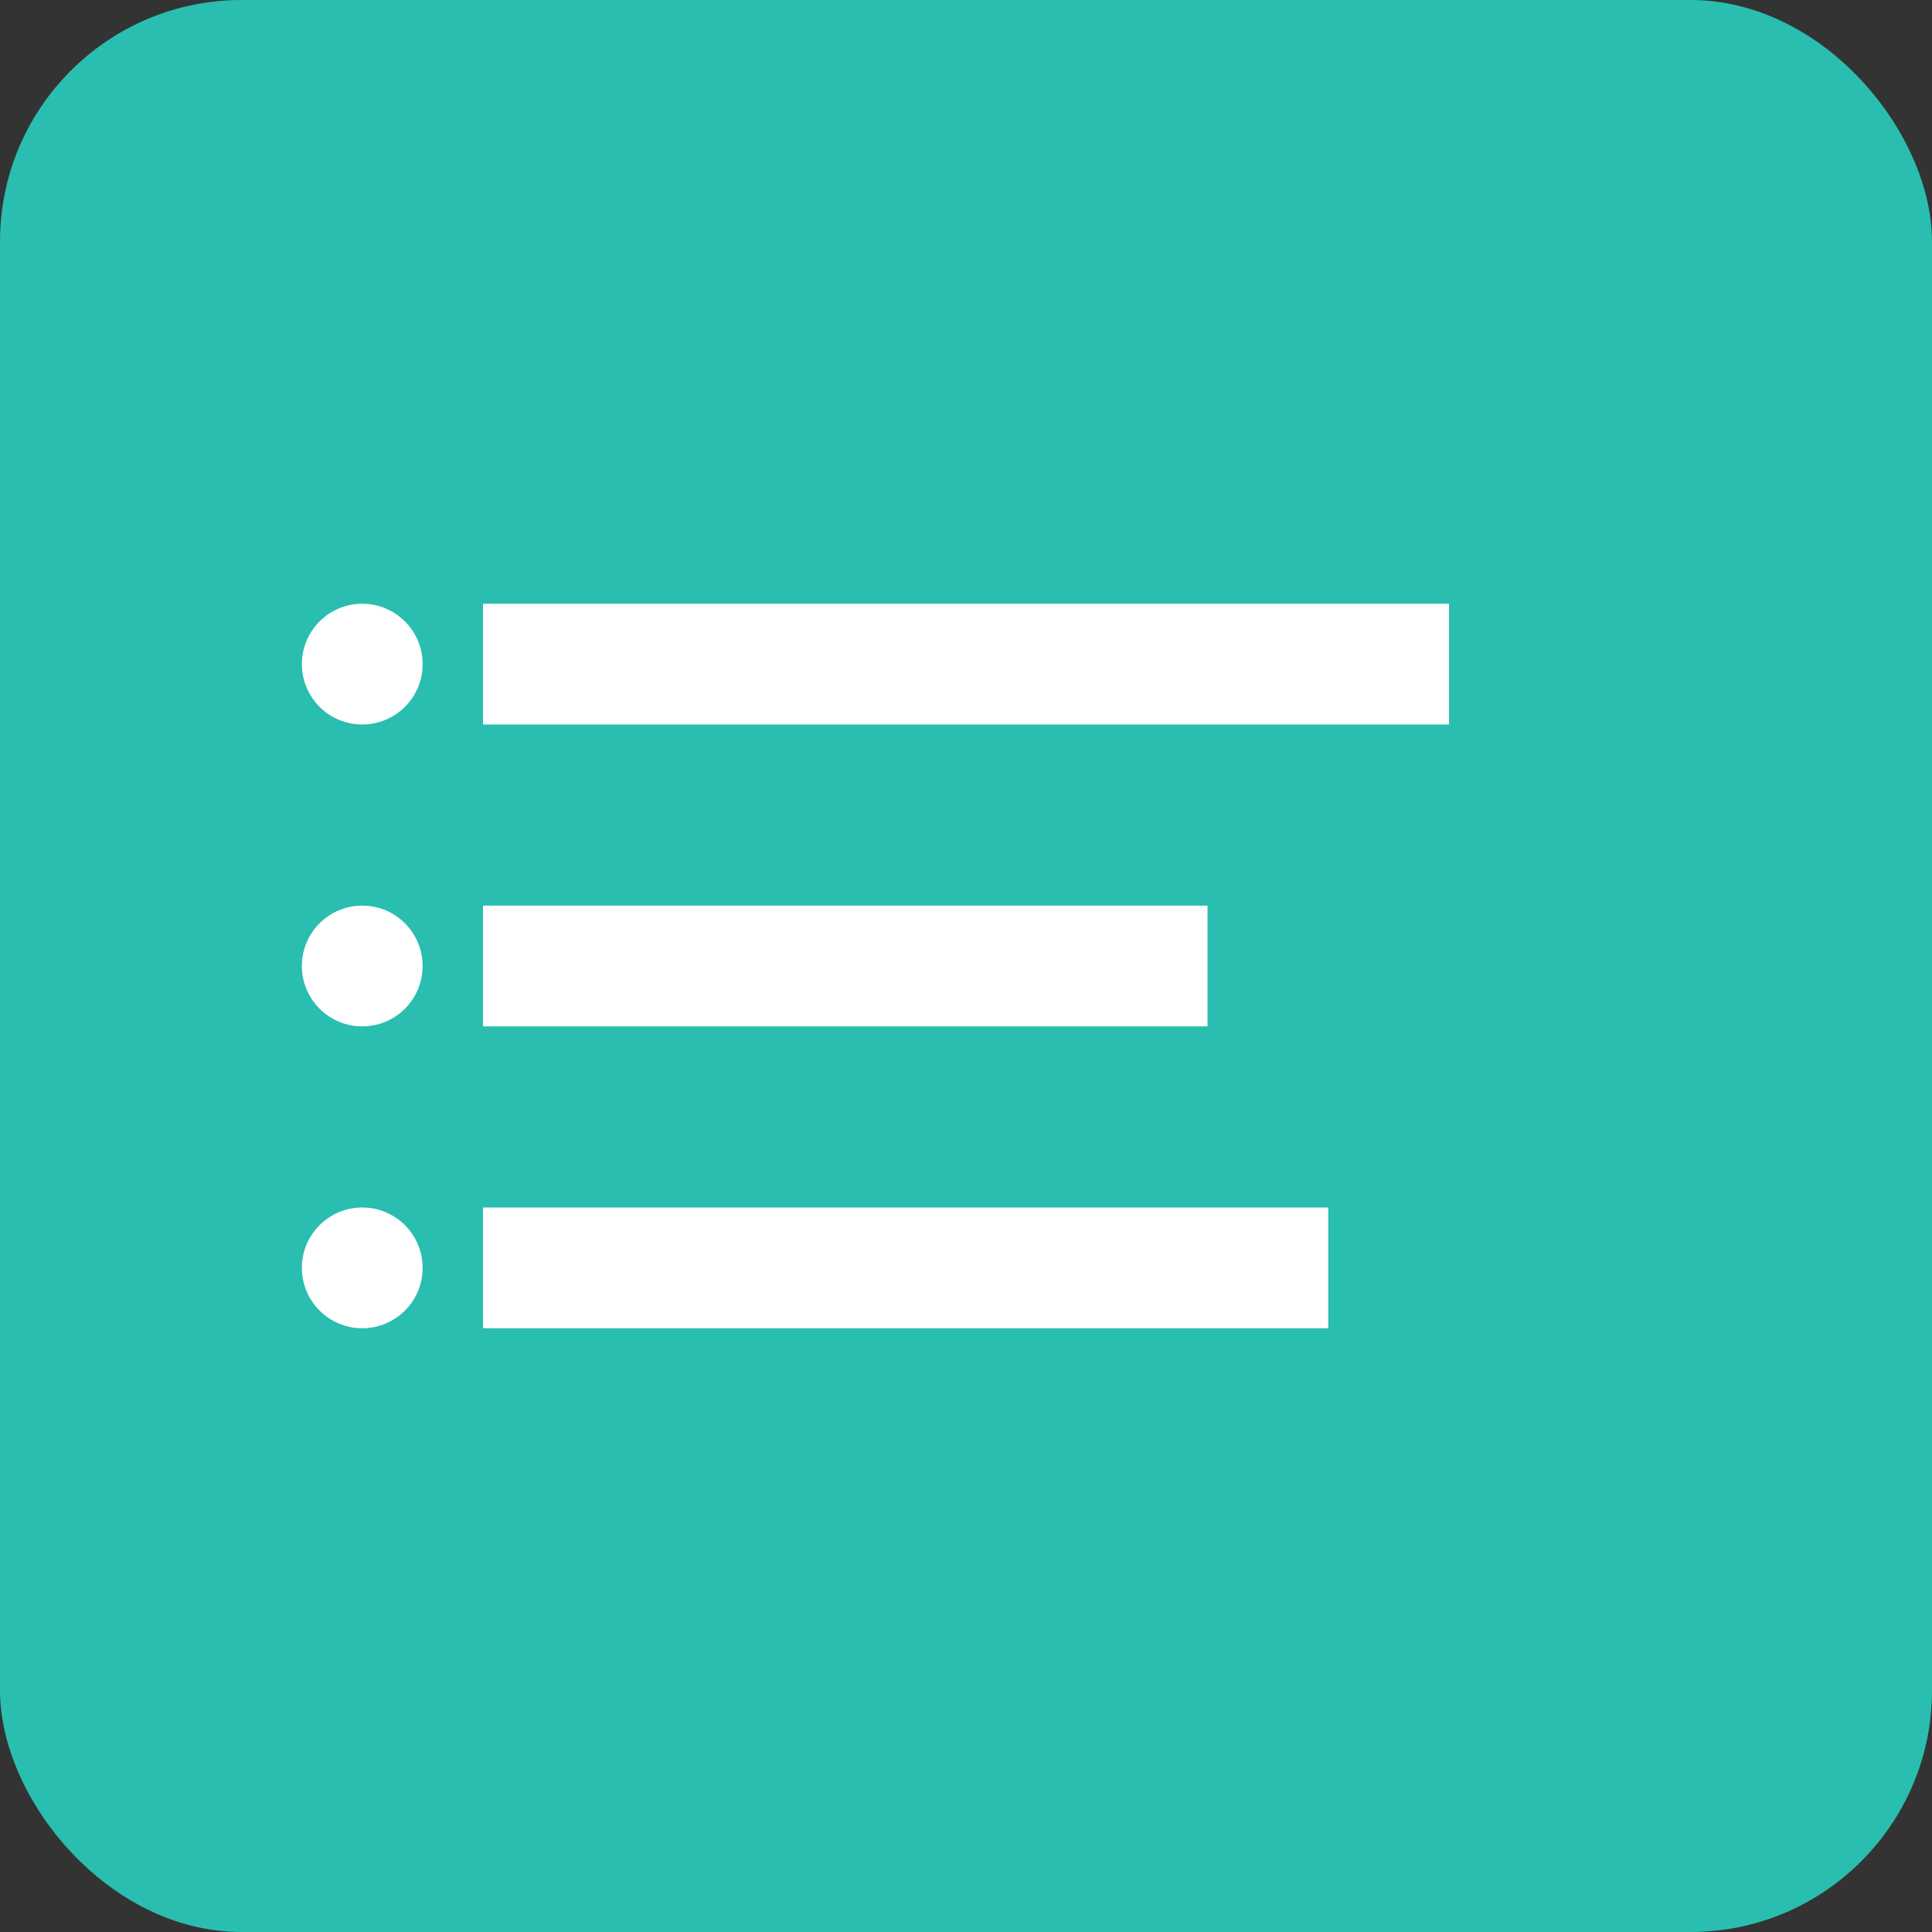 <svg width="64" height="64" viewBox="0 0 64 64" xmlns="http://www.w3.org/2000/svg">
  <rect x="0" y="0" width="64" height="64" fill="#333333" stroke="none"/>
  <rect width="64" height="64" rx="8" fill="#29BEB0"/>
  <path d="M16 20h32v4H16zM16 30h24v4H16zM16 40h28v4H16z" fill="white"/>
  <circle cx="12" cy="22" r="2" fill="white"/>
  <circle cx="12" cy="32" r="2" fill="white"/>
  <circle cx="12" cy="42" r="2" fill="white"/>
</svg>
